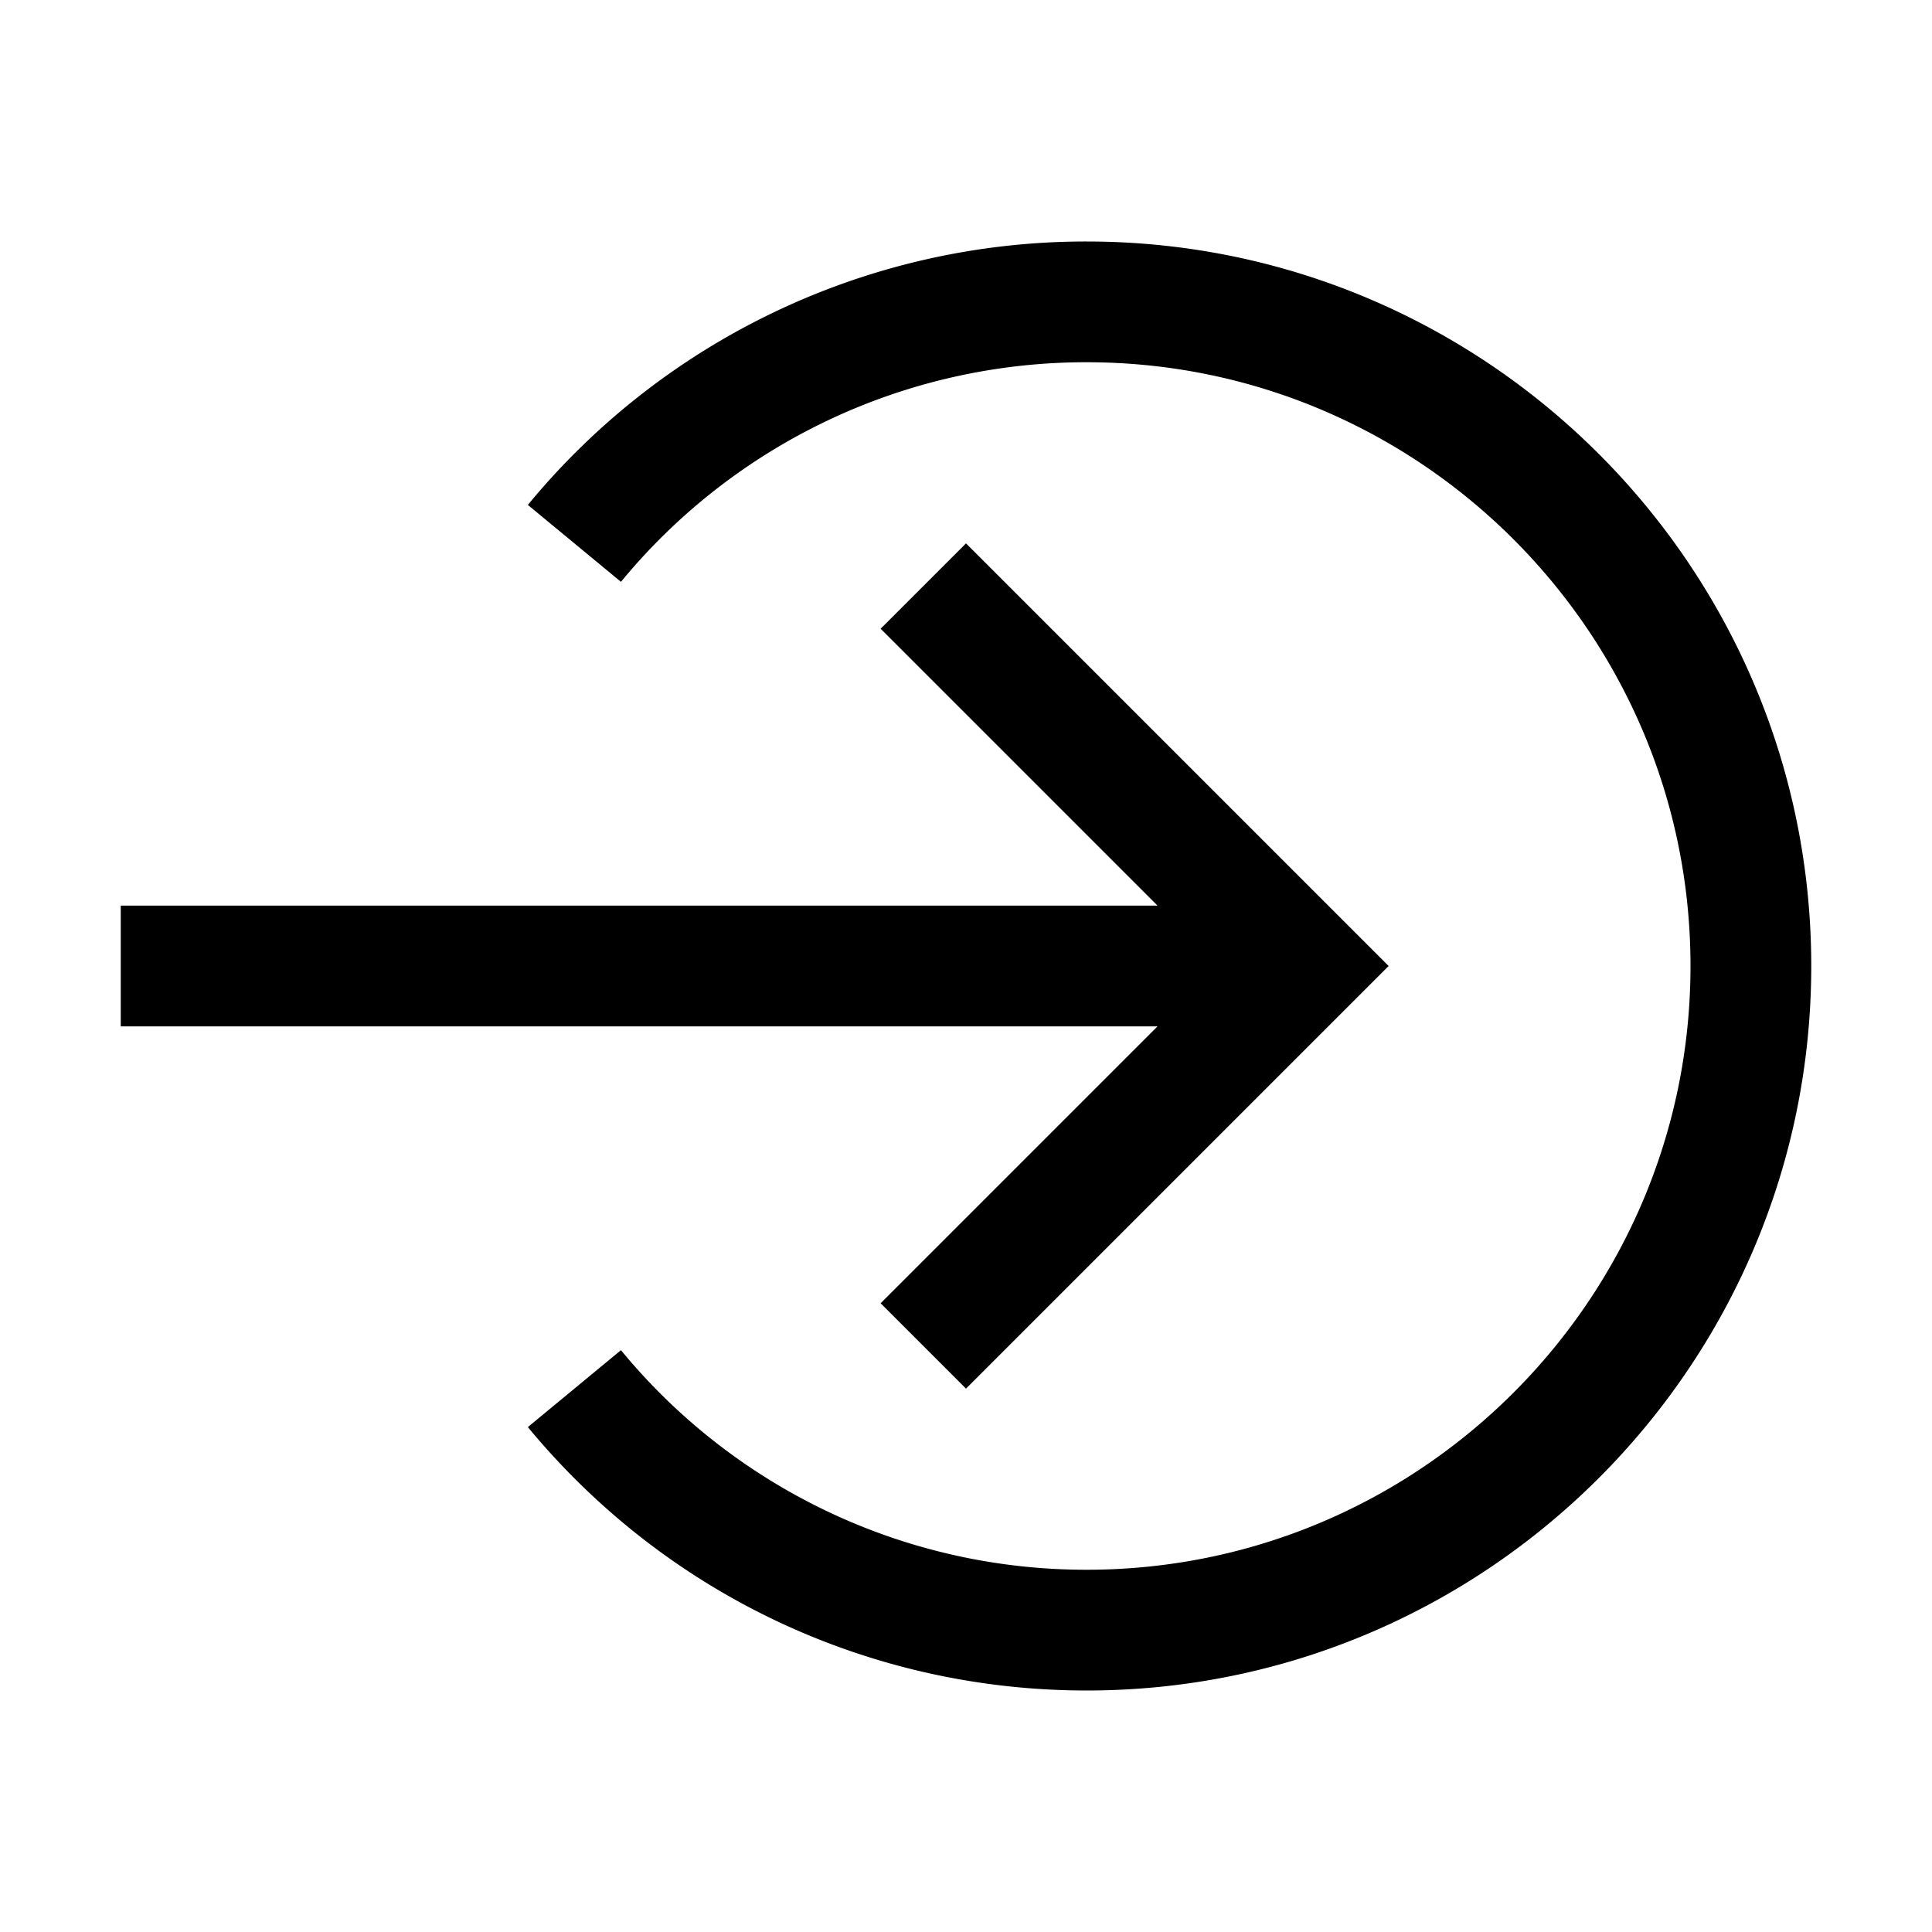 <?xml version="1.0" encoding="utf-8"?>
<!-- Generator: www.svgicons.com -->
<svg xmlns="http://www.w3.org/2000/svg" width="800" height="800" viewBox="0 0 32 32">
<path fill="currentColor" d="M18 28c-3.593 0-6.967-1.59-9.257-4.363l1.542-1.274A9.975 9.975 0 0 0 18 26c5.514 0 10-4.486 10-10S23.514 6 18 6a9.975 9.975 0 0 0-7.715 3.637L8.743 8.363A11.969 11.969 0 0 1 18 4c6.617 0 12 5.383 12 12s-5.383 12-12 12"/><path fill="currentColor" d="m23 16l-7-7l-1.414 1.414L19.172 15H2v2h17.172l-4.586 4.586L16 23z"/>
</svg>